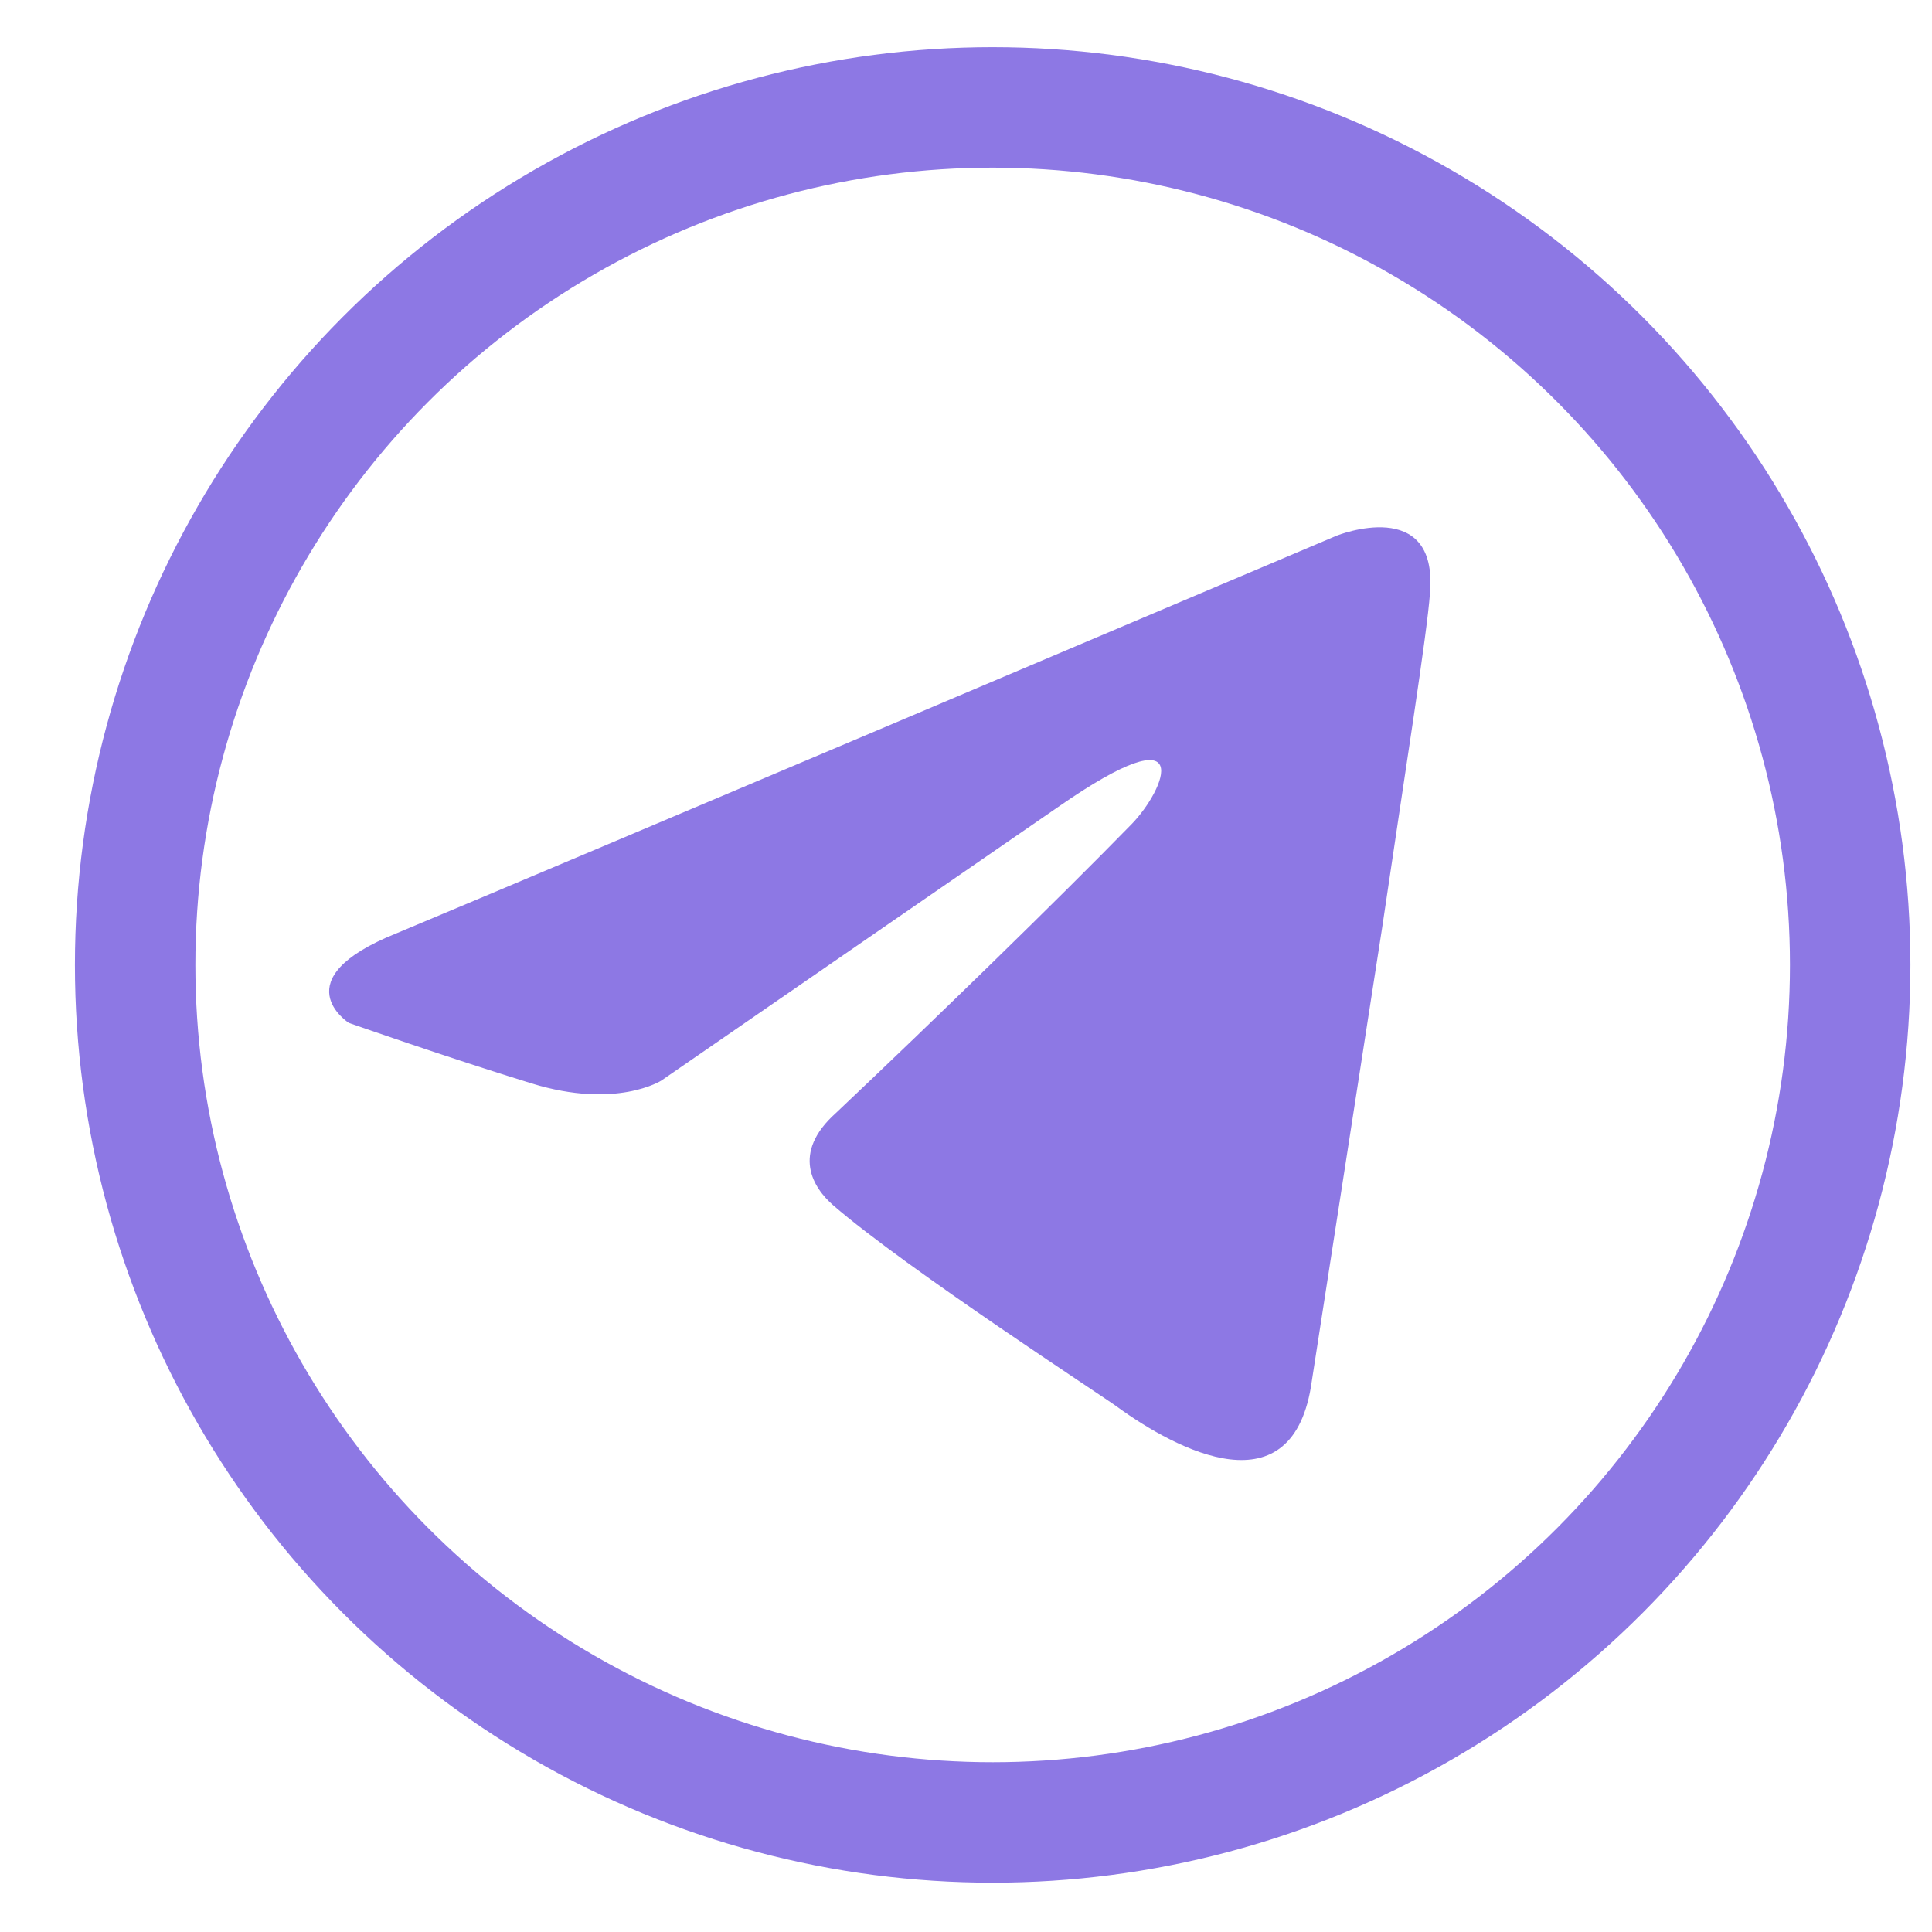 <?xml version="1.0" encoding="UTF-8"?> <svg xmlns="http://www.w3.org/2000/svg" width="20" height="20" viewBox="0 0 20 20" fill="none"><circle cx="10.276" cy="9.989" r="8.877" stroke="#8D78E4" stroke-width="1.247"></circle><path d="M13.84 5.544C12.336 6.182 5.888 8.916 4.106 9.661C2.911 10.14 3.611 10.589 3.611 10.589C3.611 10.589 4.63 10.947 5.505 11.216C6.38 11.485 6.846 11.186 6.846 11.186L10.955 8.353C12.413 7.339 12.062 8.175 11.713 8.533C10.955 9.309 9.7 10.532 8.653 11.522C8.187 11.939 8.419 12.297 8.624 12.476C9.382 13.133 11.451 14.476 11.567 14.565C12.183 15.012 13.394 15.654 13.58 14.296L14.308 9.603C14.541 8.02 14.774 6.558 14.803 6.141C14.89 5.125 13.84 5.544 13.84 5.544Z" fill="#8D78E4"></path></svg> 